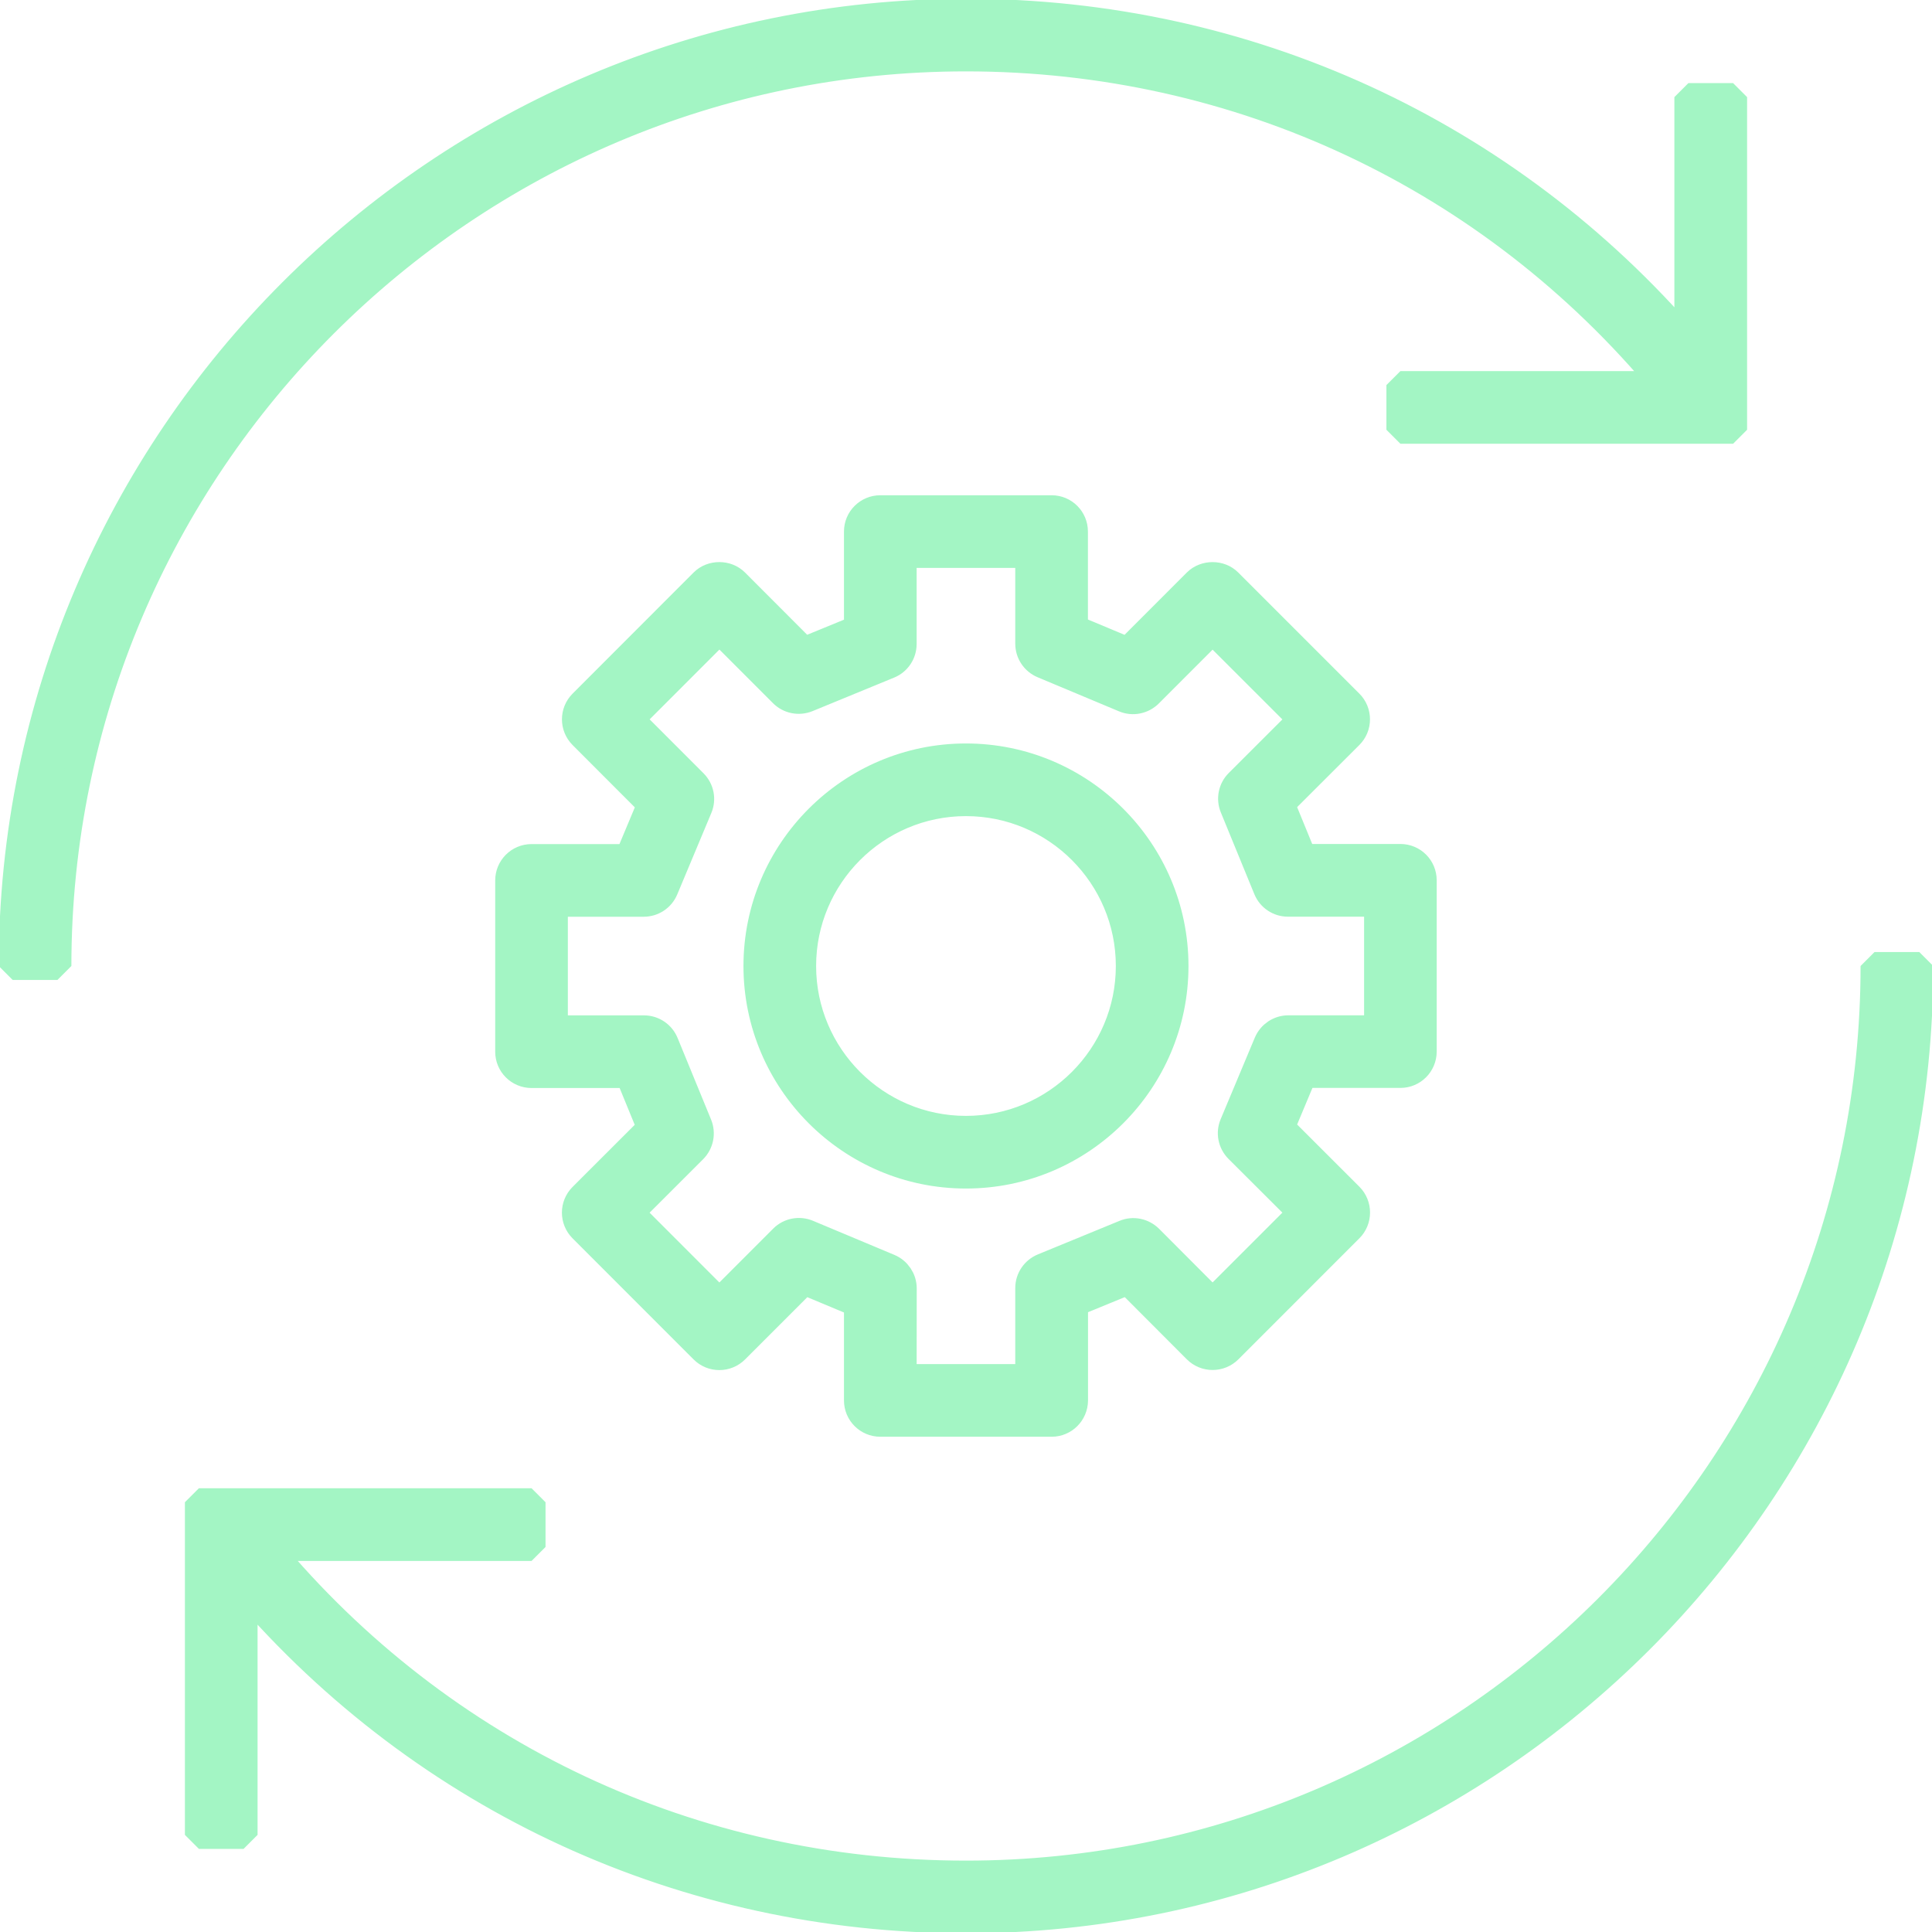 <svg width="38" height="38" viewBox="0 0 38 38" fill="none" xmlns="http://www.w3.org/2000/svg">
<path d="M20.684 27.984H17.315C17.072 27.984 16.875 27.788 16.875 27.545V25.632L15.815 25.189L14.459 26.545C14.377 26.627 14.264 26.673 14.149 26.673C14.031 26.673 13.92 26.627 13.838 26.545L11.456 24.162C11.284 23.99 11.284 23.712 11.456 23.54L12.808 22.189L12.372 21.125H10.455C10.212 21.125 10.015 20.929 10.015 20.686V17.317C10.015 17.074 10.212 16.877 10.455 16.877H12.367L12.811 15.816L11.456 14.459C11.285 14.287 11.285 14.01 11.456 13.838L13.837 11.455C14.002 11.289 14.294 11.289 14.459 11.455L15.811 12.809L16.875 12.373V10.455C16.875 10.212 17.072 10.016 17.315 10.016H20.684C20.927 10.016 21.123 10.212 21.123 10.455V12.368L22.183 12.811L23.538 11.455C23.703 11.29 23.996 11.289 24.16 11.455L26.543 13.838C26.625 13.919 26.671 14.032 26.671 14.148C26.671 14.265 26.625 14.376 26.543 14.458L25.189 15.81L25.625 16.875H27.544C27.787 16.875 27.983 17.071 27.983 17.314V20.683C27.983 20.926 27.787 21.123 27.544 21.123H25.631L25.188 22.182L26.544 23.537C26.626 23.619 26.672 23.731 26.672 23.849C26.672 23.966 26.626 24.078 26.544 24.16L24.162 26.543C24.08 26.625 23.968 26.671 23.85 26.671C23.733 26.671 23.621 26.625 23.539 26.543L22.188 25.189L21.125 25.625V27.545C21.123 27.788 20.927 27.984 20.684 27.984ZM17.754 27.105H20.244V25.333C20.244 25.155 20.353 24.995 20.518 24.927L22.124 24.267C22.288 24.198 22.476 24.238 22.603 24.363L23.85 25.613L25.612 23.851L24.357 22.599C24.231 22.472 24.193 22.282 24.263 22.118L24.934 20.516C25.003 20.352 25.163 20.245 25.34 20.245H27.105V17.755H25.332C25.154 17.755 24.994 17.648 24.926 17.483L24.267 15.876C24.199 15.713 24.237 15.523 24.362 15.399L25.612 14.15L23.85 12.389L22.598 13.642C22.471 13.768 22.282 13.807 22.117 13.738L20.515 13.067C20.352 12.999 20.244 12.839 20.244 12.662V10.895H17.754V12.667C17.754 12.845 17.647 13.006 17.482 13.073L15.876 13.733C15.711 13.799 15.524 13.762 15.398 13.636L14.15 12.387L12.389 14.149L13.643 15.404C13.769 15.53 13.807 15.72 13.737 15.885L13.067 17.486C12.999 17.65 12.839 17.756 12.662 17.756H10.894V20.246H12.667C12.845 20.246 13.006 20.355 13.073 20.52L13.732 22.126C13.799 22.291 13.761 22.479 13.636 22.605L12.388 23.852L14.149 25.614L15.403 24.359C15.53 24.232 15.72 24.197 15.884 24.265L17.486 24.936C17.649 25.005 17.756 25.165 17.756 25.342L17.754 27.105ZM18.999 23.102C16.738 23.102 14.898 21.261 14.898 19C14.898 16.739 16.738 14.898 18.999 14.898C21.261 14.898 23.101 16.738 23.101 19C23.101 21.262 21.261 23.102 18.999 23.102ZM18.999 15.777C17.222 15.777 15.777 17.224 15.777 19C15.777 20.777 17.223 22.223 18.999 22.223C20.777 22.223 22.222 20.777 22.222 19C22.222 17.223 20.777 15.777 18.999 15.777ZM18.999 37.75C13.471 37.75 8.36 35.39 4.791 31.234V36.09H3.912V29.547H10.455V30.427H5.258C8.668 34.533 13.626 36.871 18.999 36.871C28.853 36.871 36.87 28.855 36.87 19H37.75C37.749 29.339 29.338 37.75 18.999 37.75ZM1.129 19H0.25C0.25 8.661 8.66 0.25 18.999 0.25C24.528 0.25 29.639 2.61 33.208 6.765V1.91H34.088V8.453H27.544V7.574H32.74C29.331 3.467 24.372 1.129 18.999 1.129C9.145 1.129 1.129 9.145 1.129 19Z" fill="#A3F5C4" stroke="#A3F5C4" stroke-width="0.55" stroke-linejoin="bevel"/>
</svg>
